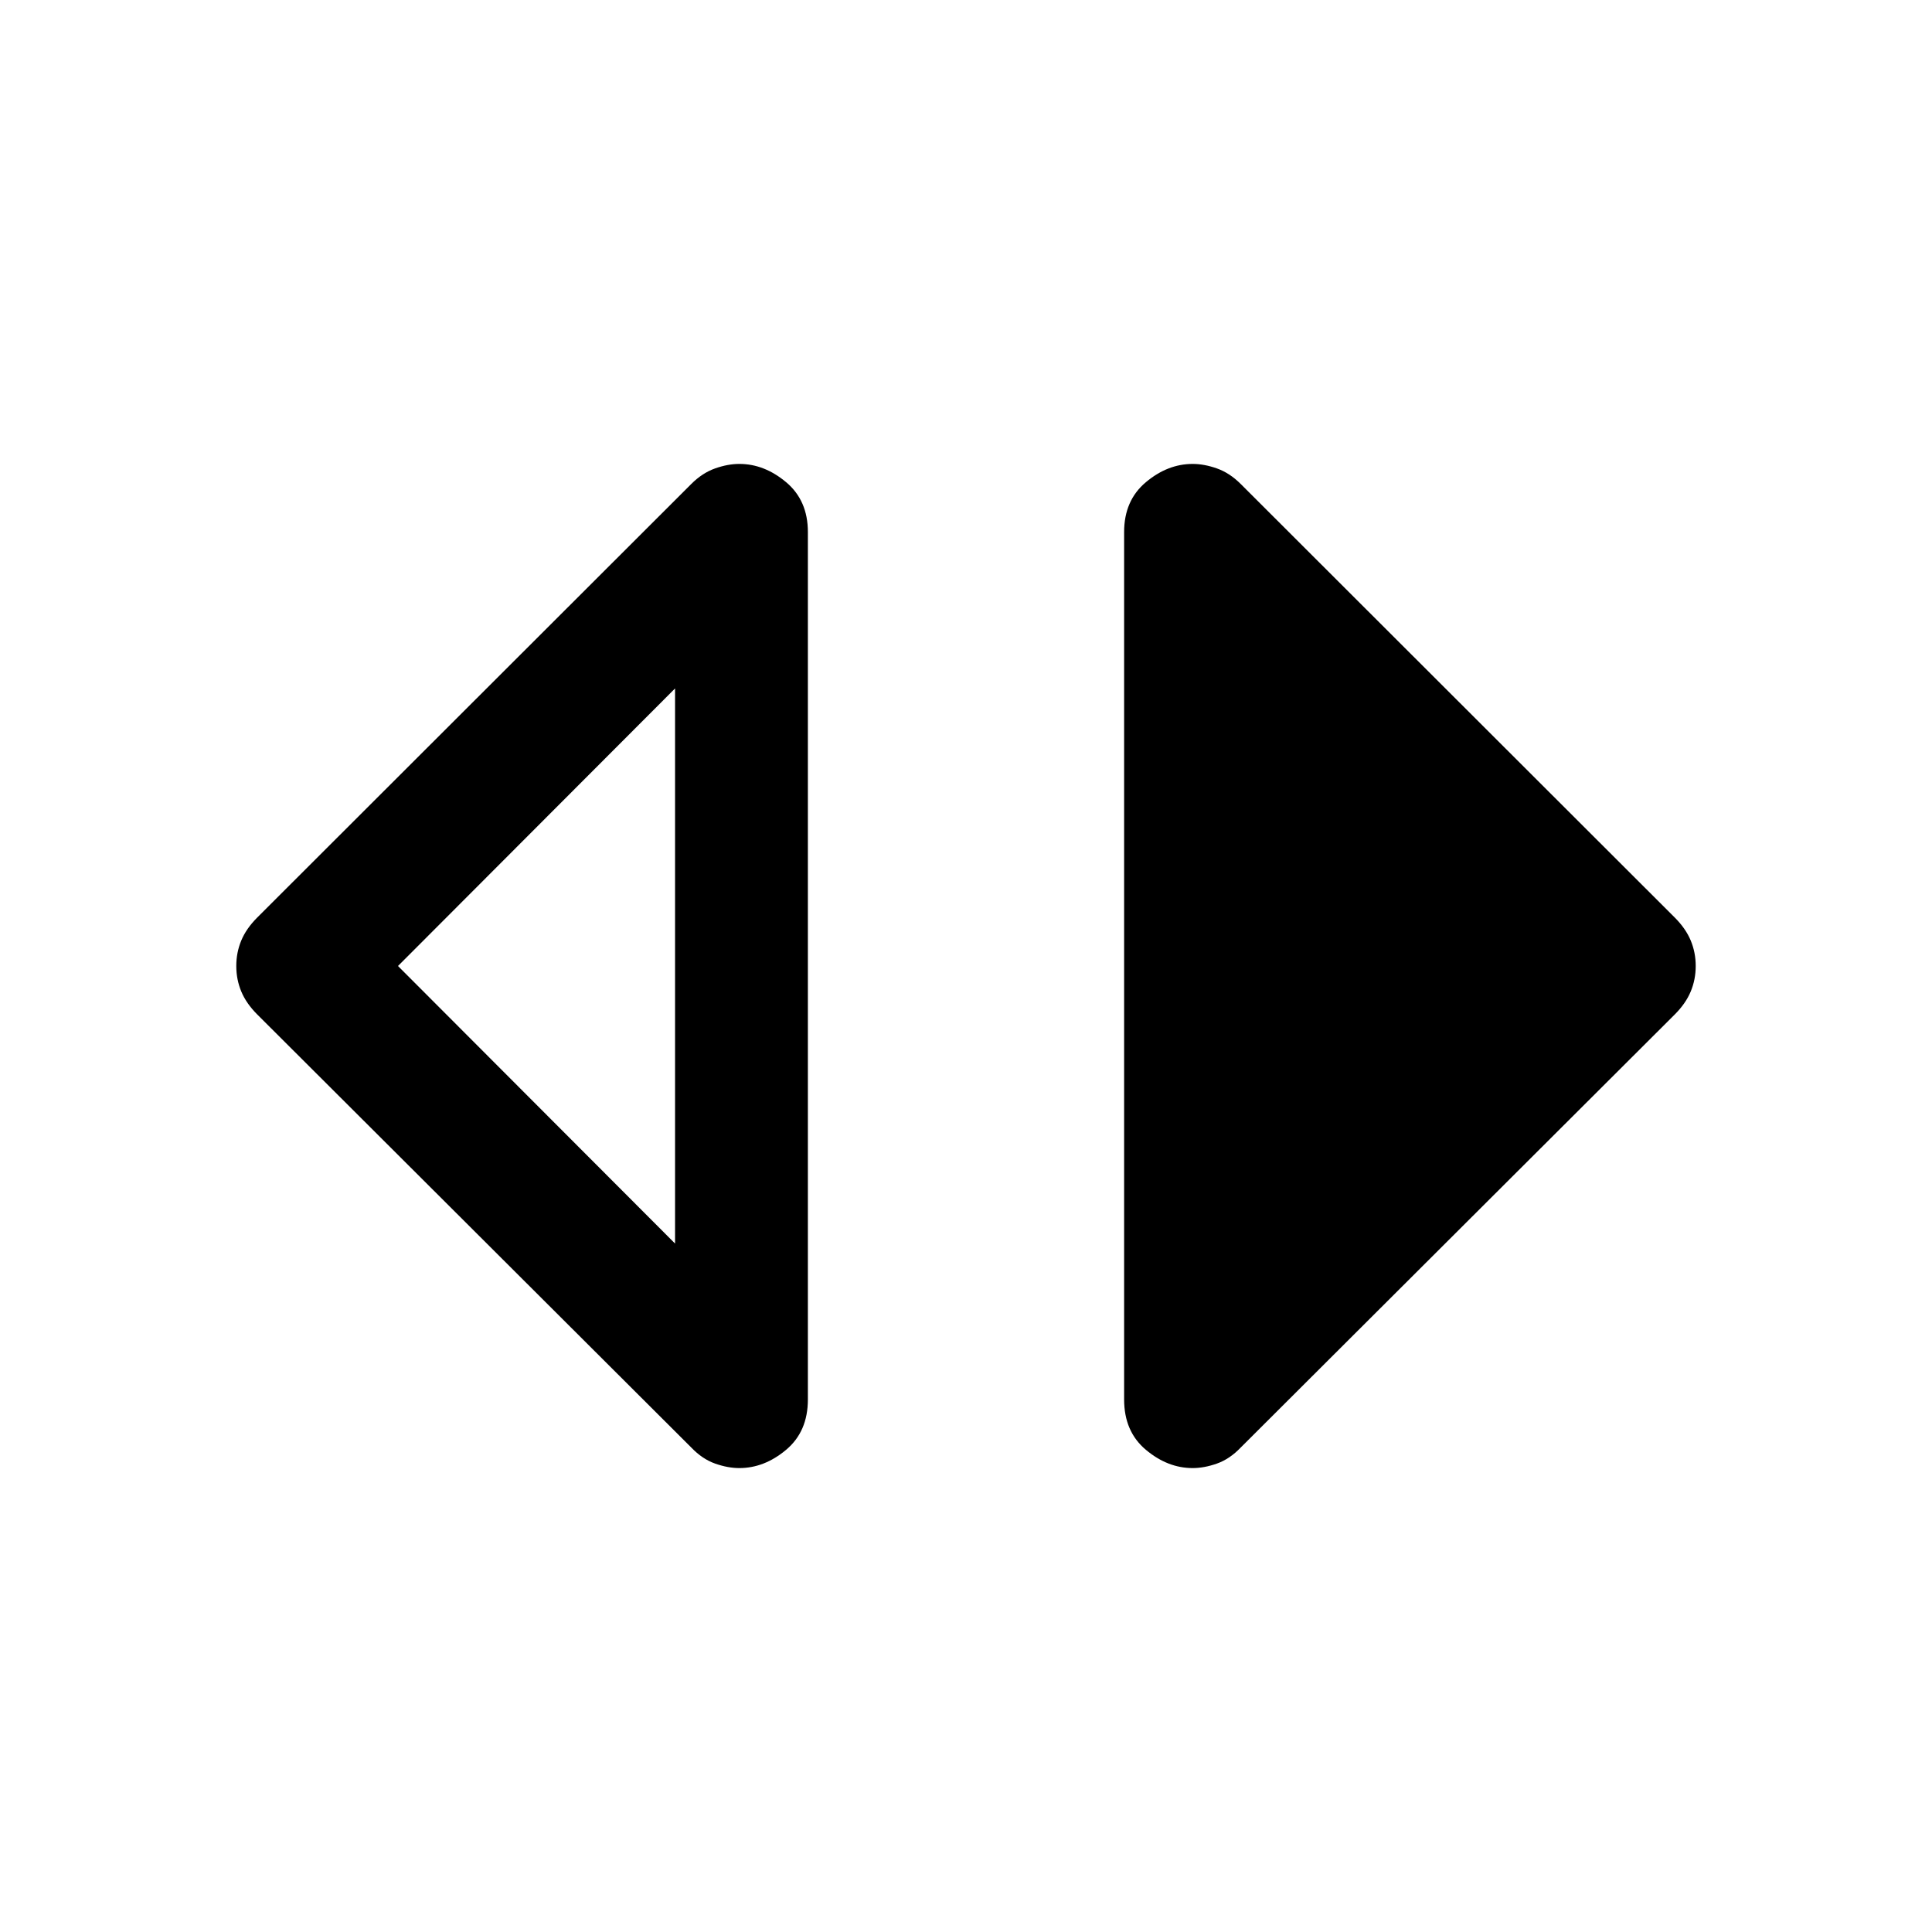 <svg xmlns="http://www.w3.org/2000/svg" width="48" height="48" viewBox="0 -960 960 960"><path d="M367.37-230.52q-5.72 0-12.05-2.24-6.34-2.24-11.82-7.96L127.85-455.89q-5.48-5.48-7.96-11.44-2.48-5.95-2.48-12.67t2.48-12.67q2.48-5.96 7.96-11.44L343.5-719.52q5.48-5.48 11.82-7.72 6.33-2.24 12.05-2.24 12.43 0 23.25 9.08 10.81 9.07 10.81 24.75v431.06q0 15.92-10.81 24.99-10.82 9.08-23.25 9.08Zm-31.94-111.57v-275.82L197.76-480l137.67 137.91Zm257.2 111.57q-12.43 0-23.25-9.08-10.81-9.07-10.81-24.99v-431.06q0-15.68 10.81-24.75 10.82-9.08 23.25-9.08 5.72 0 12.05 2.24 6.34 2.24 11.82 7.72l215.65 215.41q5.48 5.48 7.96 11.44 2.48 5.95 2.48 12.67t-2.48 12.67q-2.48 5.96-7.96 11.44L616.5-240.72q-5.48 5.72-11.82 7.96-6.33 2.24-12.05 2.24Z"/></svg>